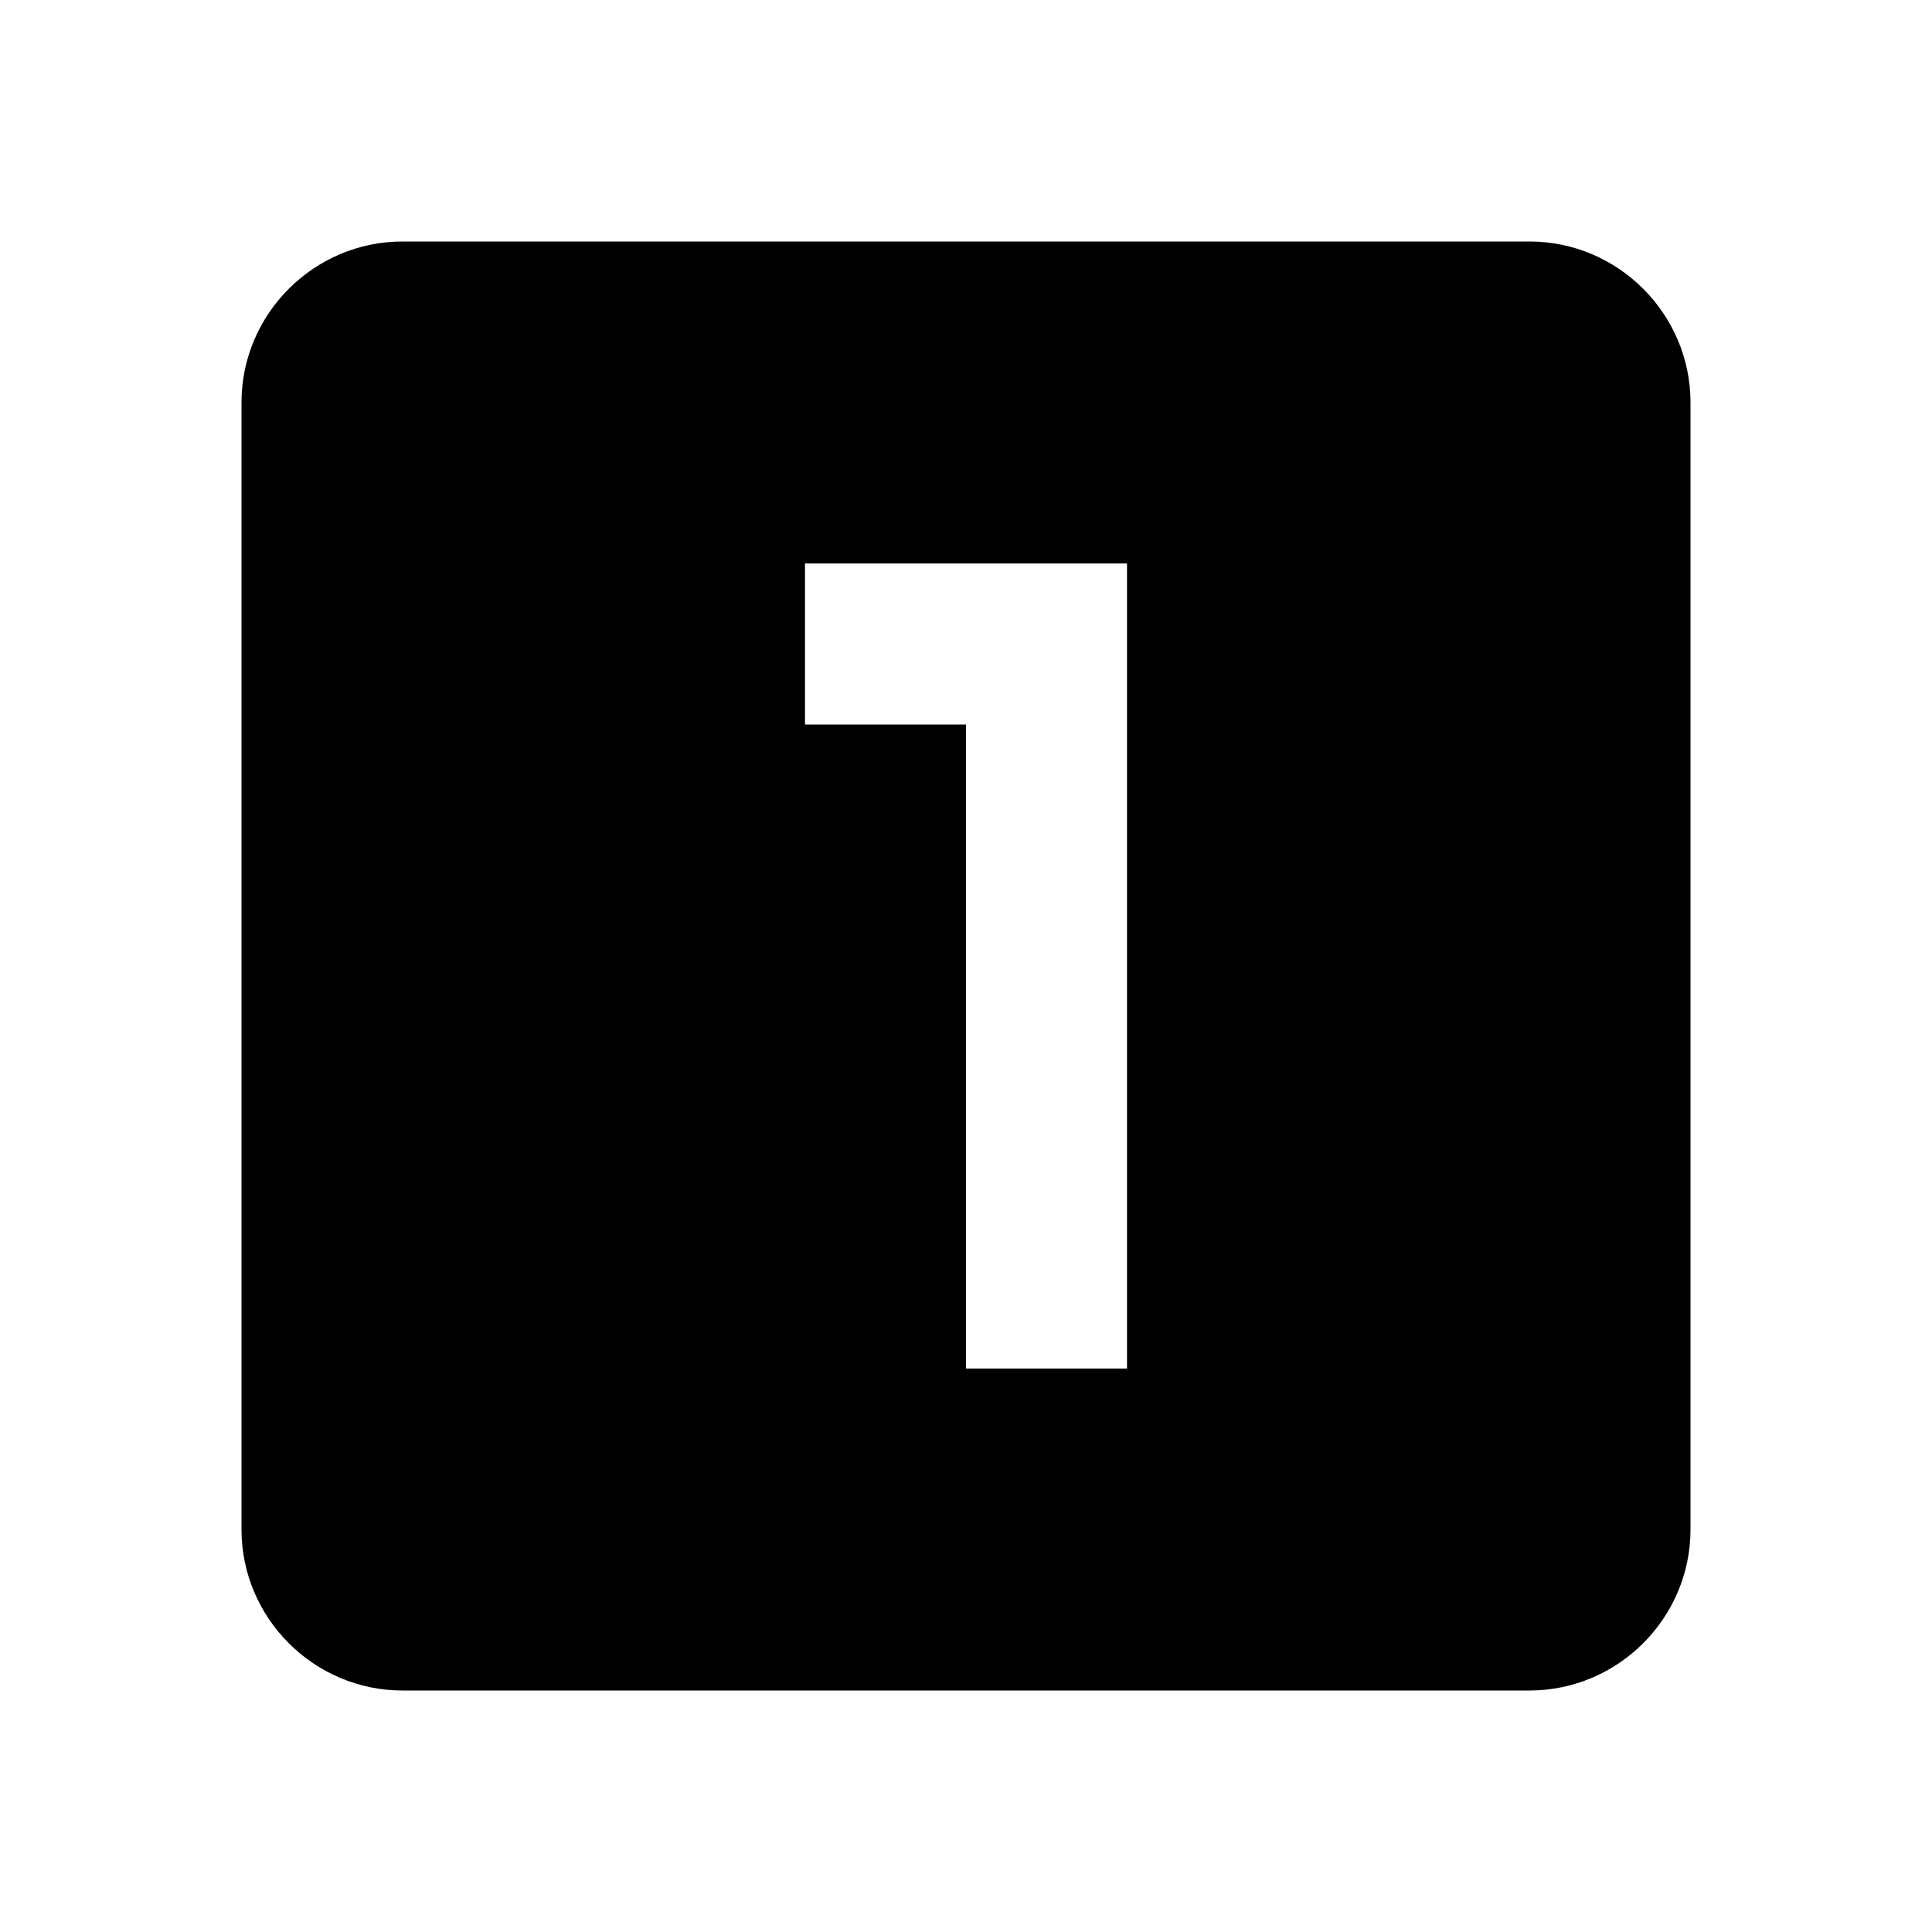 <?xml version="1.0" encoding="UTF-8"?> <svg xmlns="http://www.w3.org/2000/svg" width="65" height="65" viewBox="0 0 65 65" fill="none"> <path d="M51.458 8.125H13.542C10.562 8.125 8.125 10.562 8.125 13.542V51.458C8.125 54.438 10.562 56.875 13.542 56.875H51.458C54.438 56.875 56.875 54.438 56.875 51.458V13.542C56.875 10.562 54.438 8.125 51.458 8.125ZM37.917 46.042H32.5V24.375H27.083V18.958H37.917V46.042Z" fill="black"></path> </svg> 